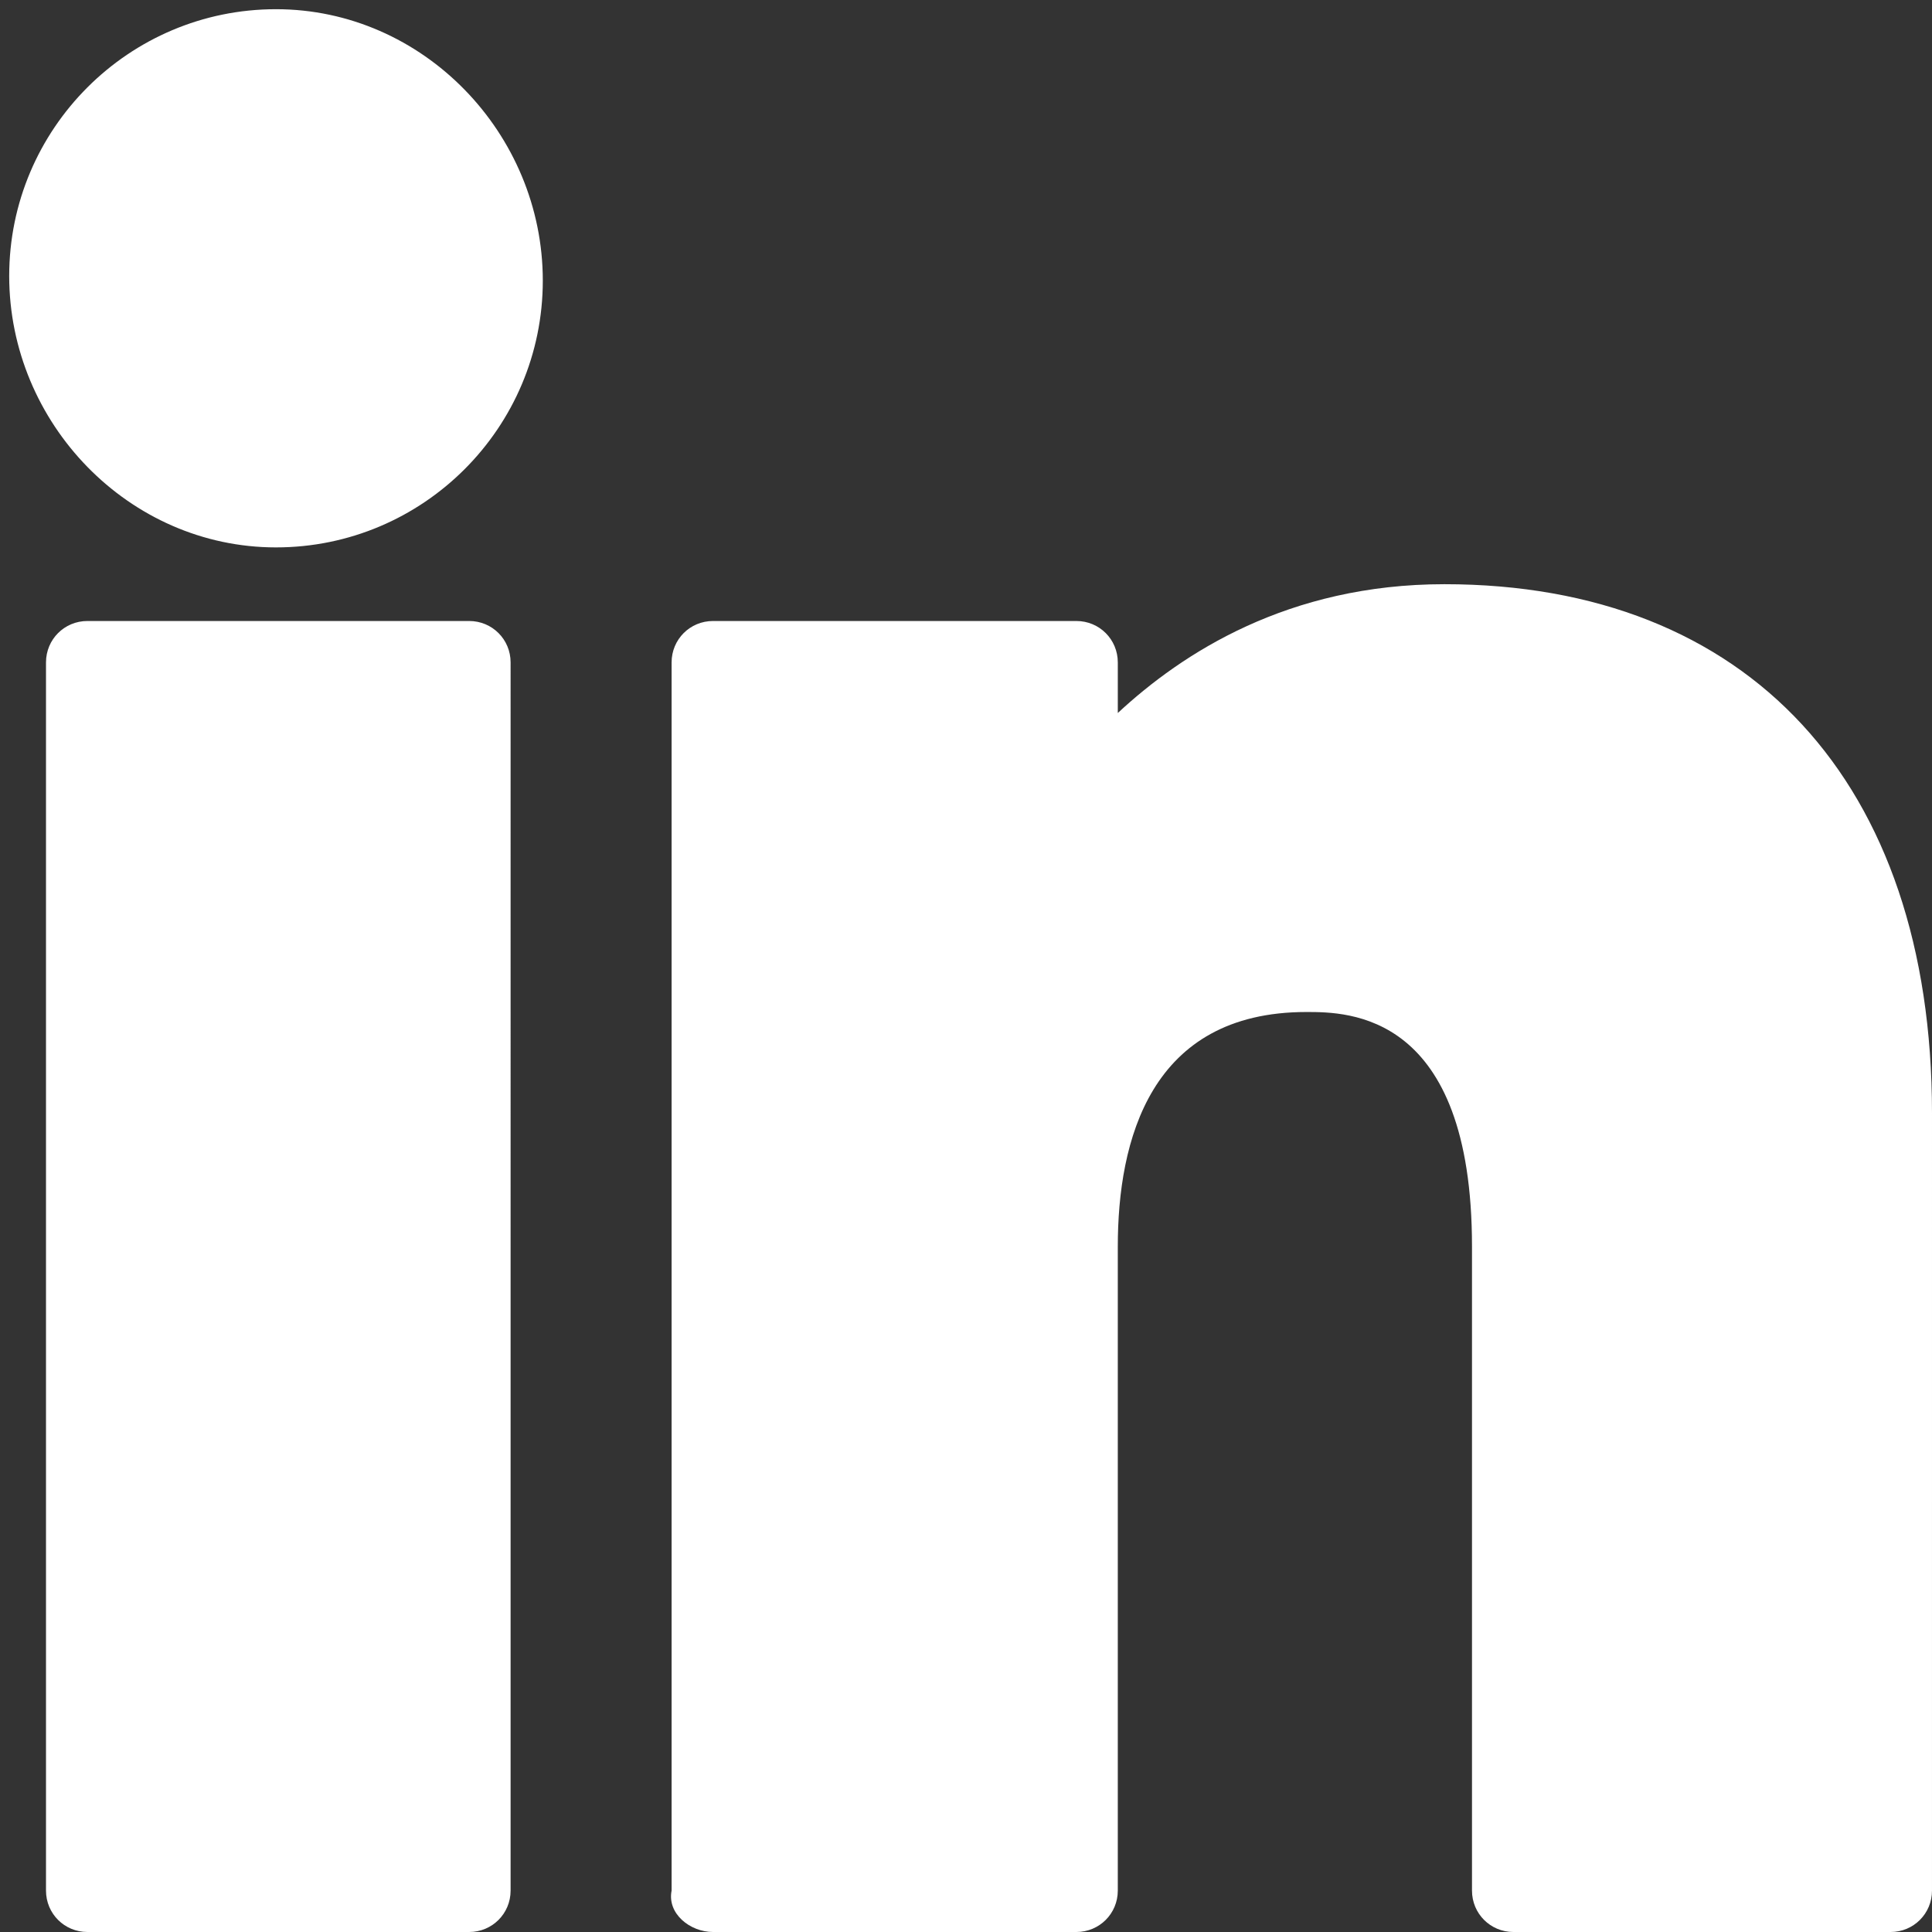 <svg id="Layer_1" xmlns="http://www.w3.org/2000/svg" viewBox="0 0 42 42"><rect x="0" y="0" width="42" height="42" fill="#333333" stroke="none"/><style>.st0{fill:#fff}</style><path class="st0" d="M10.2 13.5H1.9c-.5 0-.9.4-.9.9v26.7c0 .5.4.9.9.9h8.3c.5 0 .9-.4.9-.9V14.4c0-.5-.4-.9-.9-.9zM15.5 42h7.9c.5 0 .9-.4.9-.9v-14c0-2.3.7-5.1 4.1-5.1.9 0 3.6 0 3.6 5.1v14c0 .5.4.9.9.9h8.2c.5 0 .9-.4.9-.9V24.2c0-7.2-4-11.5-10.6-11.5-3.4 0-5.7 1.5-7.1 2.8v-1.1c0-.5-.4-.9-.9-.9h-7.9c-.5 0-.9.4-.9.9v26.7c-.1.5.4.9.9.9zM6 11.9c3.2 0 5.8-2.6 5.8-5.8S9.2.2 6 .2.2 2.8.2 6c0 3.2 2.6 5.9 5.8 5.9z"/></svg>